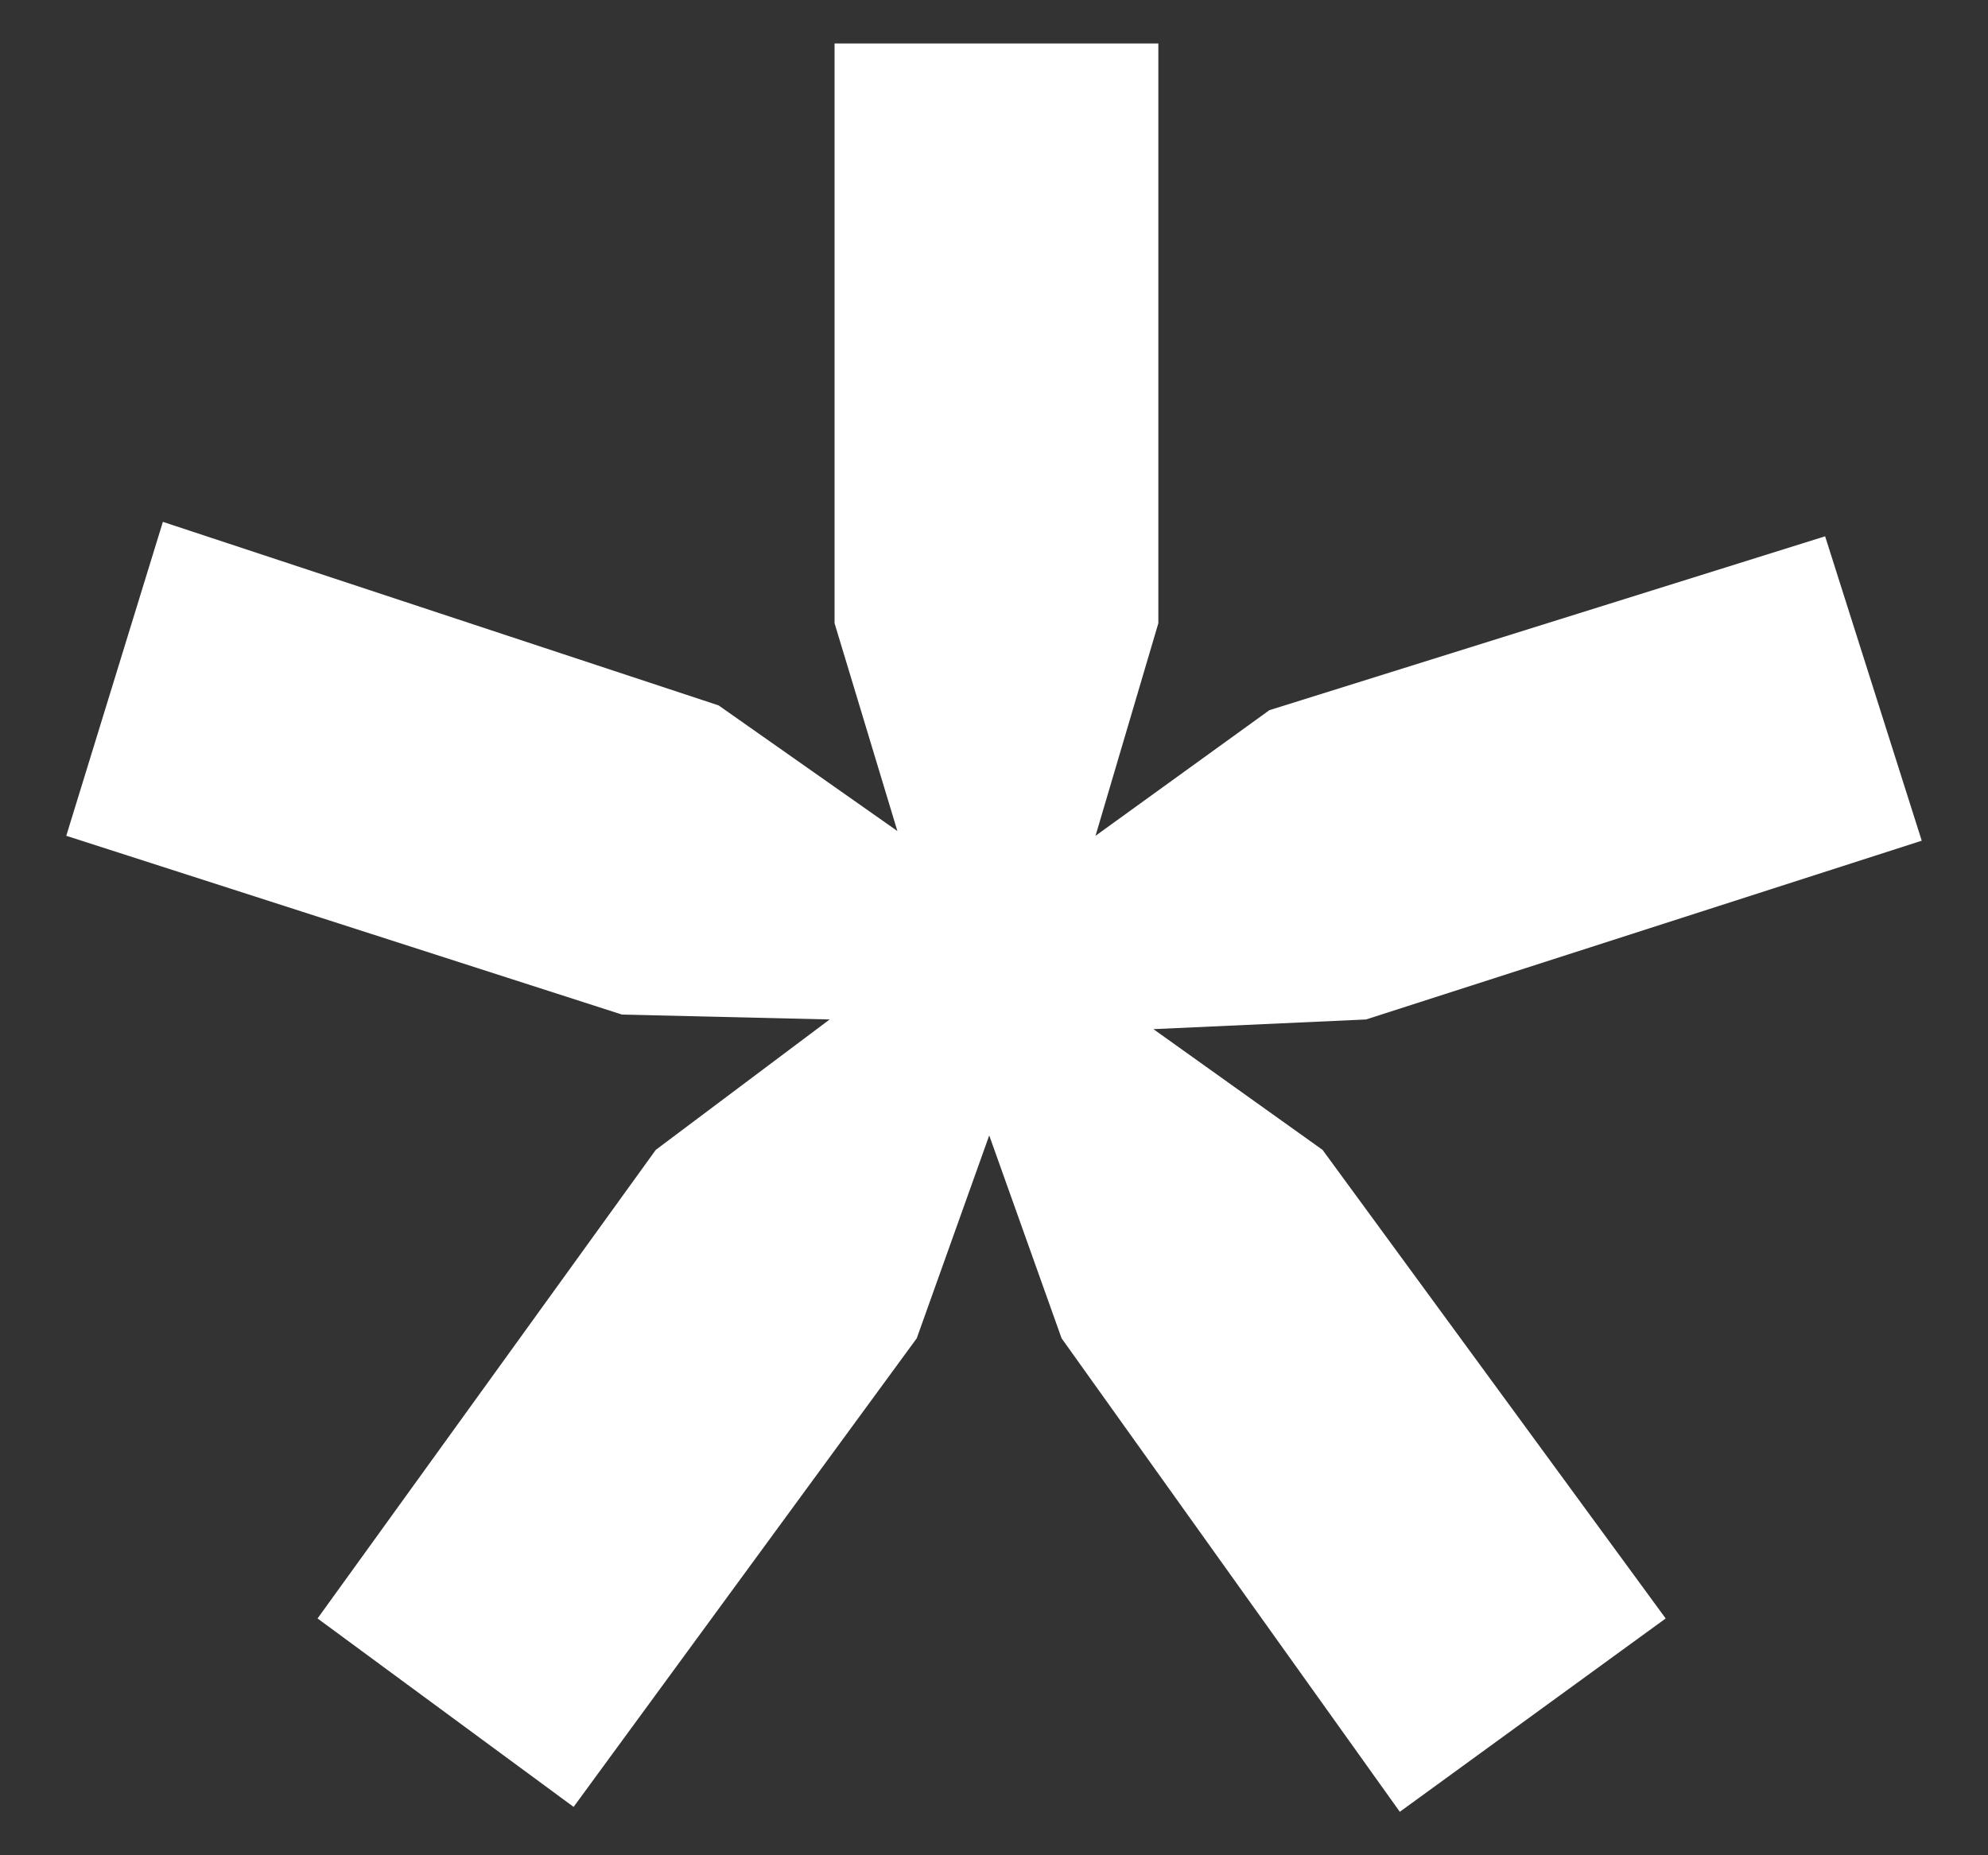 <svg width="15" height="14" viewBox="0 0 15 14" fill="none" xmlns="http://www.w3.org/2000/svg">
<rect x="0" y="0" width="15" height="14" fill="#333333" stroke="none"/>
<path d="M0.5 6.307L1.229 3.938L5.422 5.323L6.771 6.271L6.297 4.703V0.328H8.74V4.703L8.266 6.307L9.578 5.359L13.771 4.047L14.5 6.344L10.307 7.693L8.703 7.766L9.979 8.677L12.568 12.213L10.562 13.672L8.01 10.099L7.464 8.568L6.917 10.099L4.328 13.635L2.396 12.213L4.948 8.677L6.26 7.693L4.693 7.656L0.5 6.307Z" fill="white"/>
</svg>
